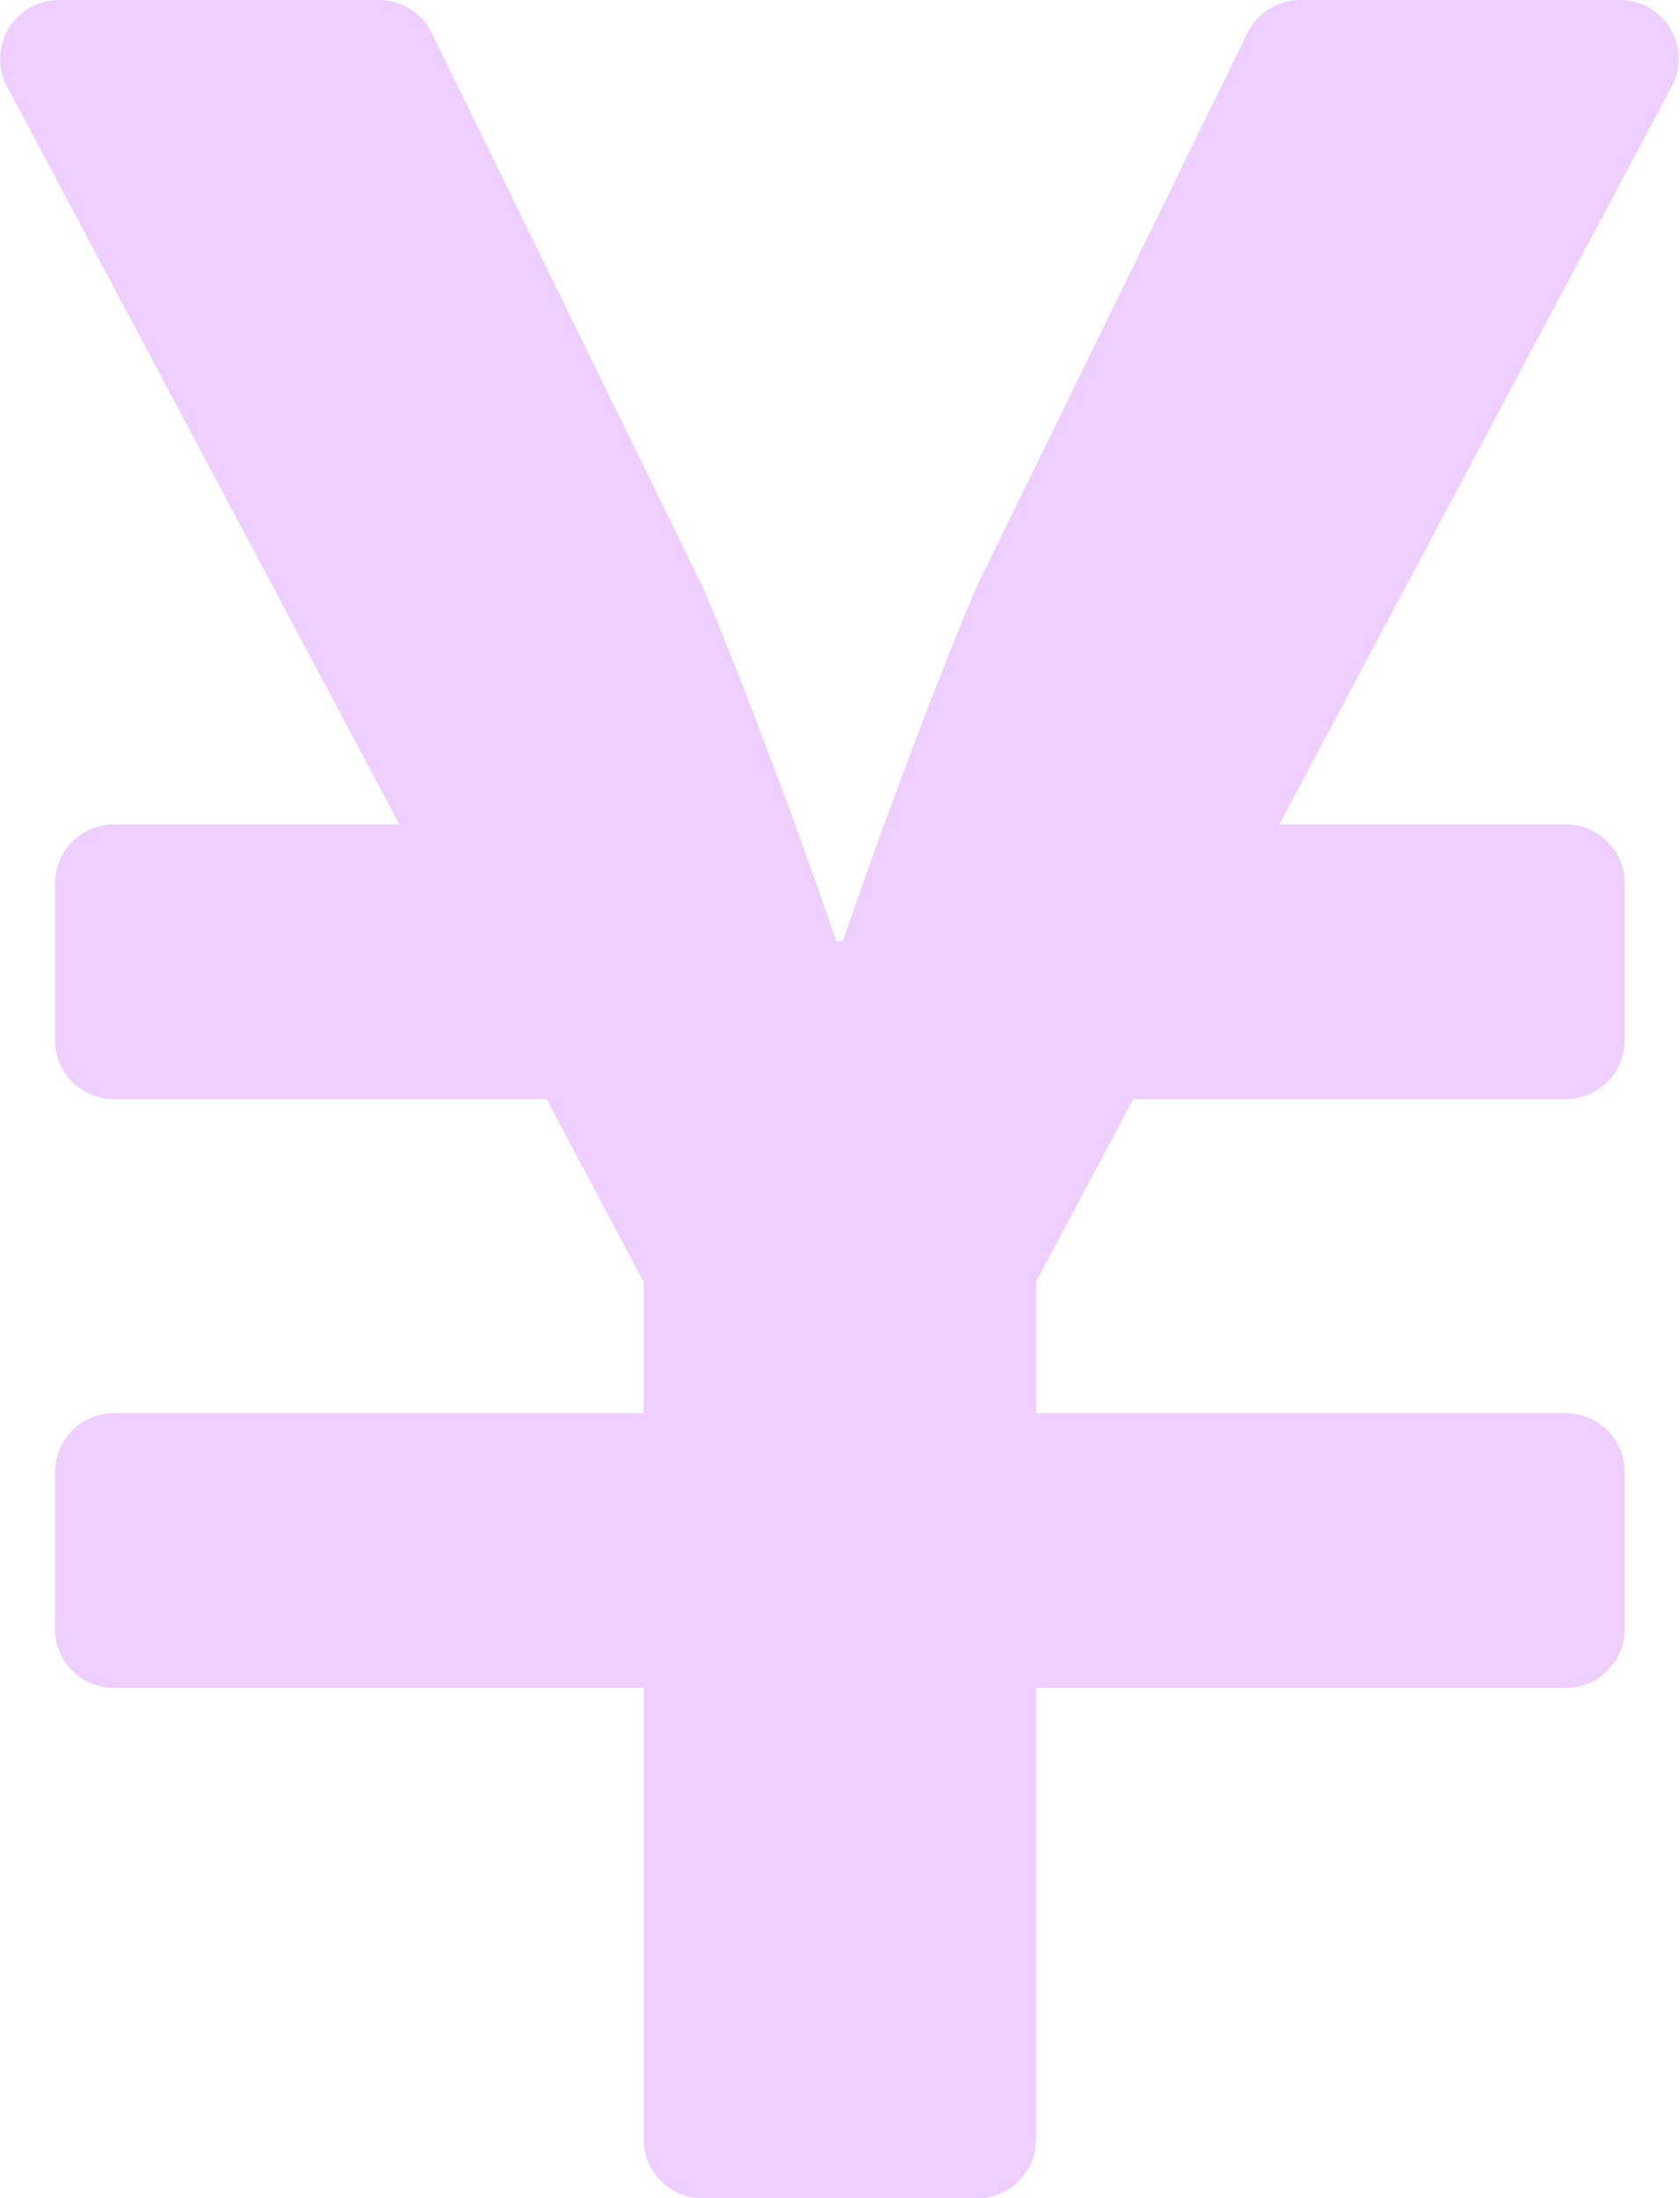 <svg xmlns="http://www.w3.org/2000/svg" width="10.702" height="14" viewBox="0 0 10.702 14">
  <path id="Icon_awesome-yen-sign" data-name="Icon awesome-yen-sign" d="M10.975,1H8.934a.375.375,0,0,0-.337.209L6.866,4.747c-.453,1.084-.847,2.247-.847,2.247H5.978s-.394-1.162-.847-2.247L3.4,1.209A.375.375,0,0,0,3.063,1H1.025a.375.375,0,0,0-.331.55l2.5,4.7H1.375A.376.376,0,0,0,1,6.625v1A.376.376,0,0,0,1.375,8H4.131L4.75,9.163V10H1.375A.376.376,0,0,0,1,10.375v1a.376.376,0,0,0,.375.375H4.75v2.875A.376.376,0,0,0,5.125,15h1.75a.376.376,0,0,0,.375-.375V11.75h3.375A.376.376,0,0,0,11,11.375v-1A.376.376,0,0,0,10.625,10H7.25V9.163L7.869,8h2.756A.376.376,0,0,0,11,7.625v-1a.376.376,0,0,0-.375-.375H8.8l2.5-4.7A.374.374,0,0,0,10.975,1Z" transform="translate(-0.65 -1)" fill="#efcfff"/>
</svg>
